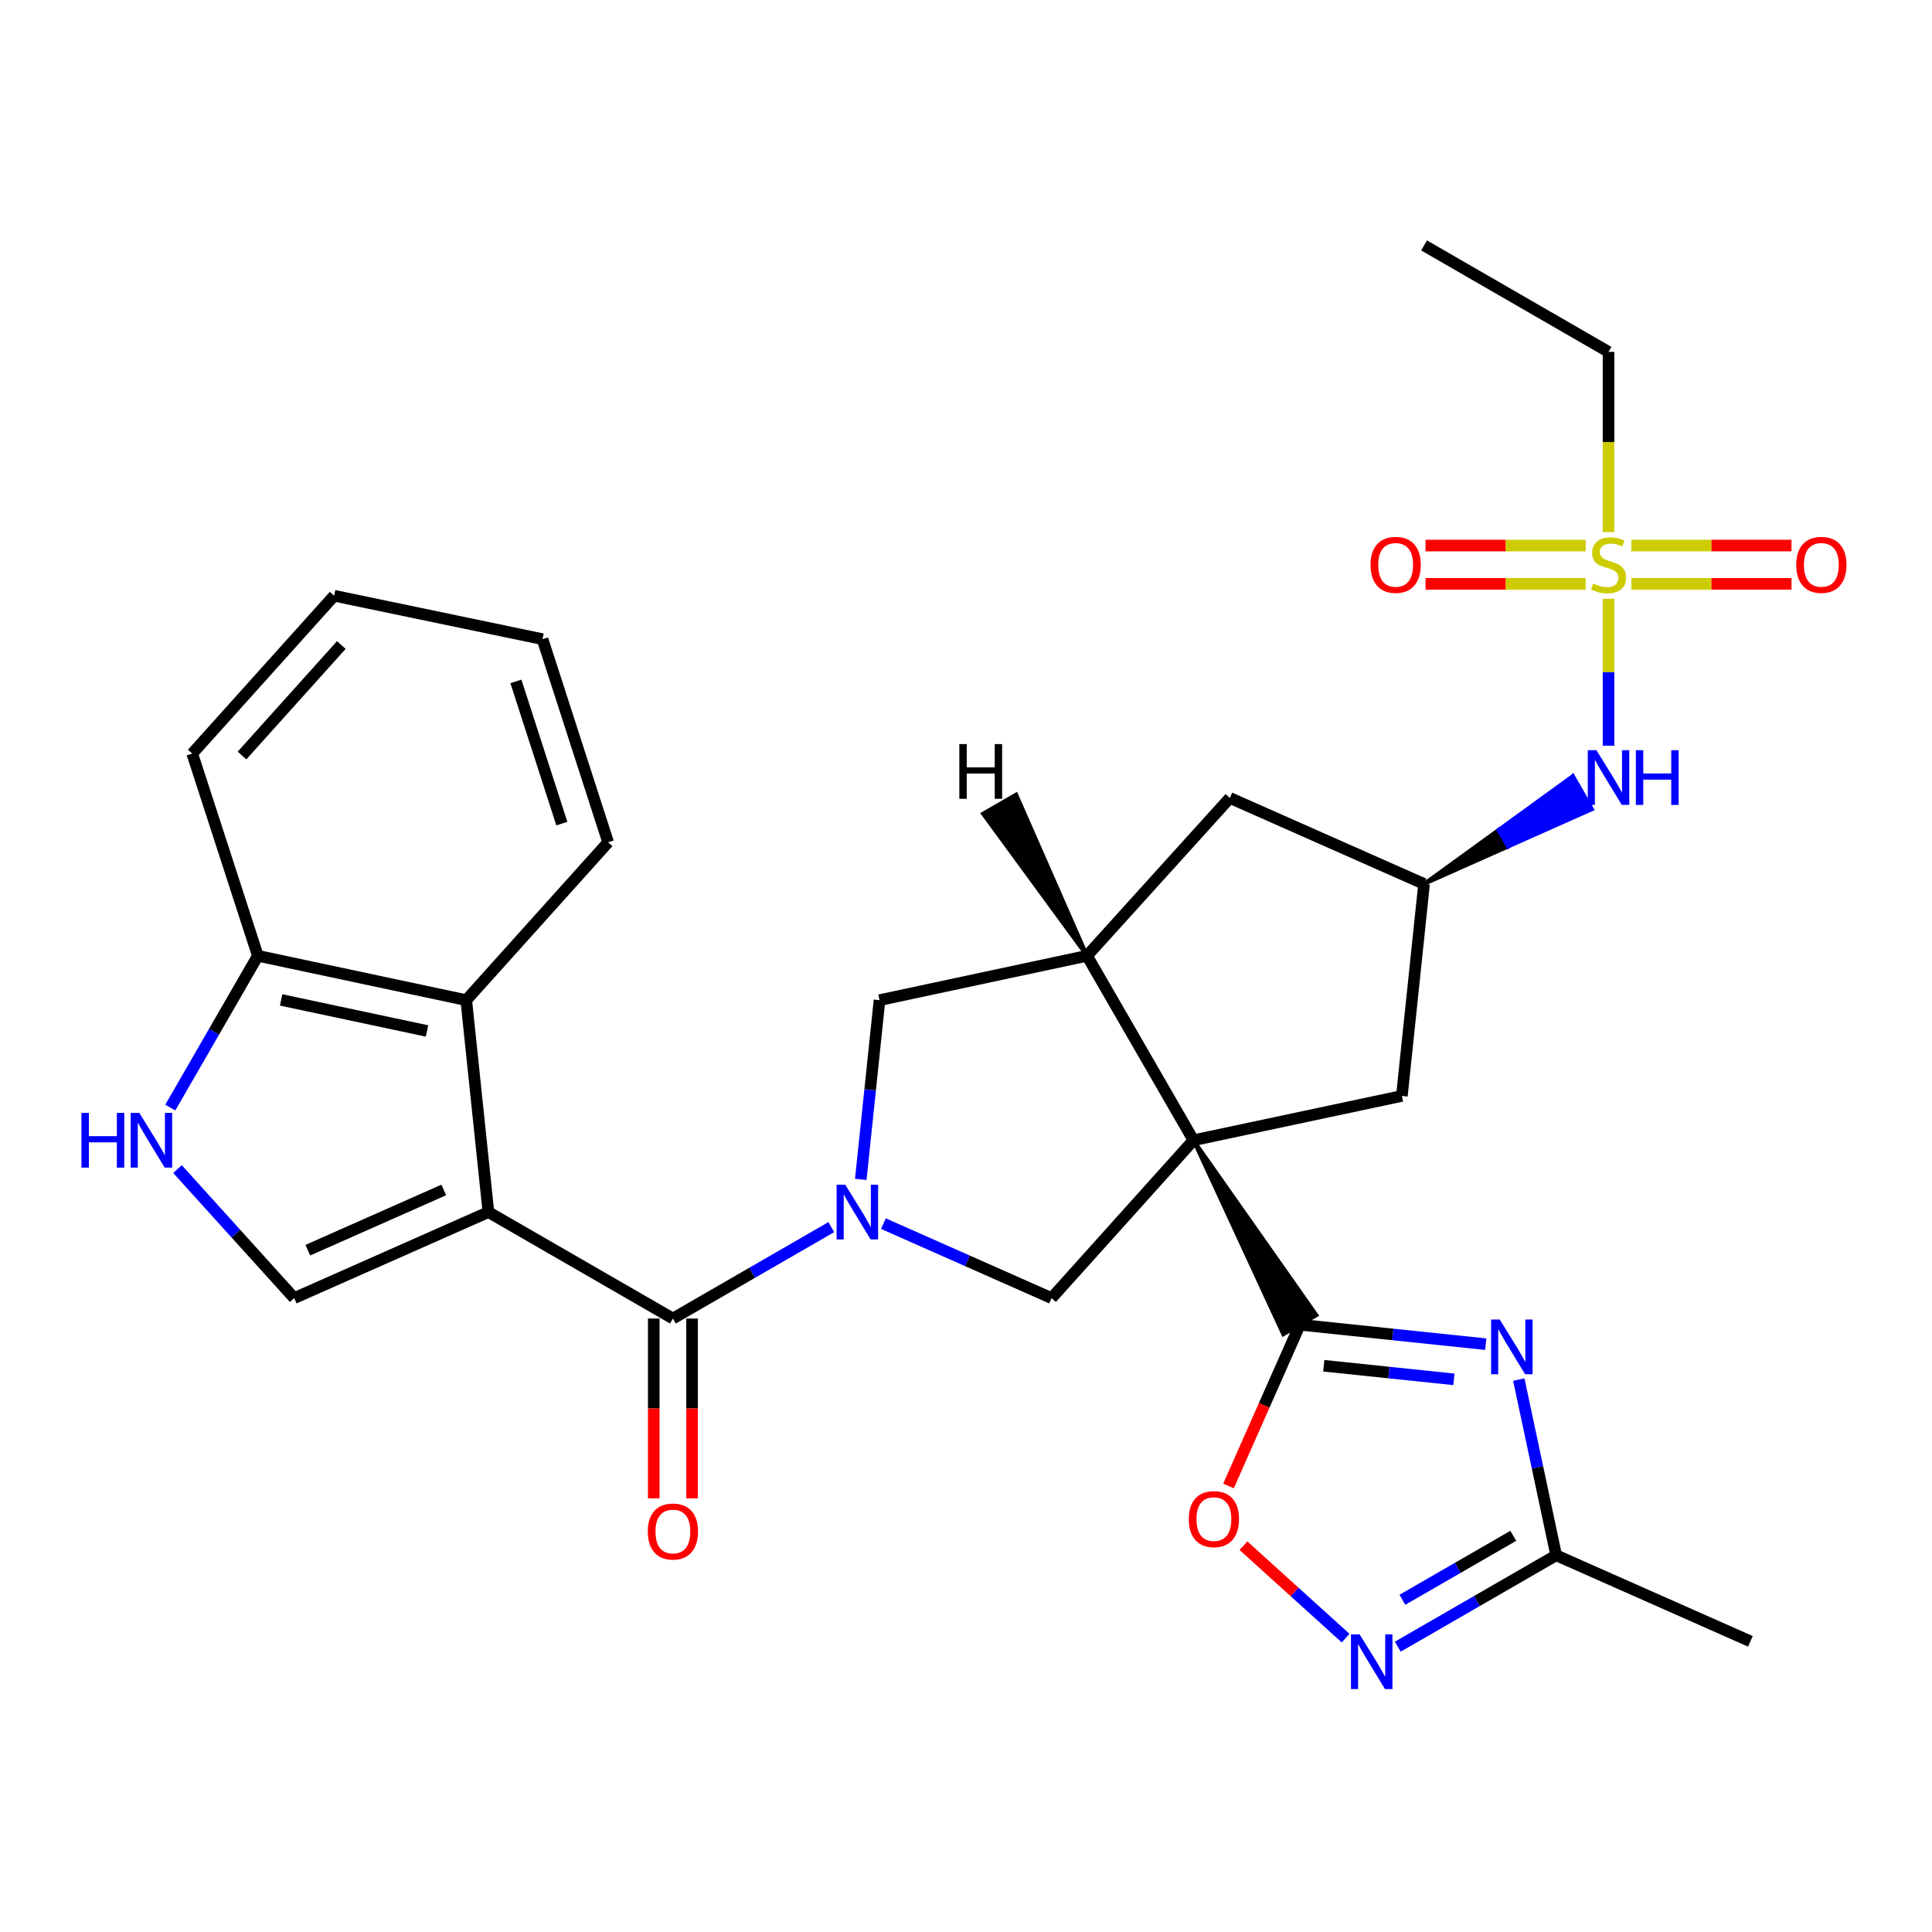 <?xml version='1.0' encoding='iso-8859-1'?>
<svg version='1.1' baseProfile='full'
              xmlns='http://www.w3.org/2000/svg'
                      xmlns:rdkit='http://www.rdkit.org/xml'
                      xmlns:xlink='http://www.w3.org/1999/xlink'
                  xml:space='preserve'
width='1000px' height='1000px' viewBox='0 0 1000 1000'>
<!-- END OF HEADER -->
<rect style='opacity:1.0;fill:#FFFFFF;stroke:none' width='1000' height='1000' x='0' y='0'> </rect>
<path class='bond-2' d='M 617.738,590.197 L 664.225,690.637 L 681.399,680.731 Z' style='fill:#000000;fill-rule:evenodd;fill-opacity:1;stroke:#000000;stroke-width:2px;stroke-linecap:butt;stroke-linejoin:miter;stroke-opacity:1;' />
<path class='bond-6' d='M 617.738,590.197 L 544.292,671.904' style='fill:none;fill-rule:evenodd;stroke:#000000;stroke-width:6px;stroke-linecap:butt;stroke-linejoin:miter;stroke-opacity:1' />
<path class='bond-7' d='M 617.738,590.197 L 562.642,494.721' style='fill:none;fill-rule:evenodd;stroke:#000000;stroke-width:6px;stroke-linecap:butt;stroke-linejoin:miter;stroke-opacity:1' />
<path class='bond-16' d='M 617.738,590.197 L 725.606,567.253' style='fill:none;fill-rule:evenodd;stroke:#000000;stroke-width:6px;stroke-linecap:butt;stroke-linejoin:miter;stroke-opacity:1' />
<path class='bond-0' d='M 252.797,627.372 L 348.295,682.468' style='fill:none;fill-rule:evenodd;stroke:#000000;stroke-width:6px;stroke-linecap:butt;stroke-linejoin:miter;stroke-opacity:1' />
<path class='bond-8' d='M 252.797,627.372 L 152.276,671.904' style='fill:none;fill-rule:evenodd;stroke:#000000;stroke-width:6px;stroke-linecap:butt;stroke-linejoin:miter;stroke-opacity:1' />
<path class='bond-8' d='M 229.688,615.924 L 159.323,647.097' style='fill:none;fill-rule:evenodd;stroke:#000000;stroke-width:6px;stroke-linecap:butt;stroke-linejoin:miter;stroke-opacity:1' />
<path class='bond-11' d='M 252.797,627.372 L 241.33,517.676' style='fill:none;fill-rule:evenodd;stroke:#000000;stroke-width:6px;stroke-linecap:butt;stroke-linejoin:miter;stroke-opacity:1' />
<path class='bond-1' d='M 457.259,633.347 L 500.775,652.626' style='fill:none;fill-rule:evenodd;stroke:#0000FF;stroke-width:6px;stroke-linecap:butt;stroke-linejoin:miter;stroke-opacity:1' />
<path class='bond-1' d='M 500.775,652.626 L 544.292,671.904' style='fill:none;fill-rule:evenodd;stroke:#000000;stroke-width:6px;stroke-linecap:butt;stroke-linejoin:miter;stroke-opacity:1' />
<path class='bond-3' d='M 430.275,635.16 L 389.285,658.814' style='fill:none;fill-rule:evenodd;stroke:#0000FF;stroke-width:6px;stroke-linecap:butt;stroke-linejoin:miter;stroke-opacity:1' />
<path class='bond-3' d='M 389.285,658.814 L 348.295,682.468' style='fill:none;fill-rule:evenodd;stroke:#000000;stroke-width:6px;stroke-linecap:butt;stroke-linejoin:miter;stroke-opacity:1' />
<path class='bond-31' d='M 445.539,610.454 L 450.388,564.065' style='fill:none;fill-rule:evenodd;stroke:#0000FF;stroke-width:6px;stroke-linecap:butt;stroke-linejoin:miter;stroke-opacity:1' />
<path class='bond-31' d='M 450.388,564.065 L 455.237,517.676' style='fill:none;fill-rule:evenodd;stroke:#000000;stroke-width:6px;stroke-linecap:butt;stroke-linejoin:miter;stroke-opacity:1' />
<path class='bond-4' d='M 672.812,685.684 L 720.922,690.712' style='fill:none;fill-rule:evenodd;stroke:#000000;stroke-width:6px;stroke-linecap:butt;stroke-linejoin:miter;stroke-opacity:1' />
<path class='bond-4' d='M 720.922,690.712 L 769.032,695.74' style='fill:none;fill-rule:evenodd;stroke:#0000FF;stroke-width:6px;stroke-linecap:butt;stroke-linejoin:miter;stroke-opacity:1' />
<path class='bond-4' d='M 685.184,706.911 L 718.861,710.431' style='fill:none;fill-rule:evenodd;stroke:#000000;stroke-width:6px;stroke-linecap:butt;stroke-linejoin:miter;stroke-opacity:1' />
<path class='bond-4' d='M 718.861,710.431 L 752.538,713.95' style='fill:none;fill-rule:evenodd;stroke:#0000FF;stroke-width:6px;stroke-linecap:butt;stroke-linejoin:miter;stroke-opacity:1' />
<path class='bond-10' d='M 672.812,685.684 L 654.34,727.41' style='fill:none;fill-rule:evenodd;stroke:#000000;stroke-width:6px;stroke-linecap:butt;stroke-linejoin:miter;stroke-opacity:1' />
<path class='bond-10' d='M 654.34,727.41 L 635.868,769.136' style='fill:none;fill-rule:evenodd;stroke:#FF0000;stroke-width:6px;stroke-linecap:butt;stroke-linejoin:miter;stroke-opacity:1' />
<path class='bond-22' d='M 338.382,682.468 L 338.382,729.01' style='fill:none;fill-rule:evenodd;stroke:#000000;stroke-width:6px;stroke-linecap:butt;stroke-linejoin:miter;stroke-opacity:1' />
<path class='bond-22' d='M 338.382,729.01 L 338.382,775.552' style='fill:none;fill-rule:evenodd;stroke:#FF0000;stroke-width:6px;stroke-linecap:butt;stroke-linejoin:miter;stroke-opacity:1' />
<path class='bond-22' d='M 358.208,682.468 L 358.208,729.01' style='fill:none;fill-rule:evenodd;stroke:#000000;stroke-width:6px;stroke-linecap:butt;stroke-linejoin:miter;stroke-opacity:1' />
<path class='bond-22' d='M 358.208,729.01 L 358.208,775.552' style='fill:none;fill-rule:evenodd;stroke:#FF0000;stroke-width:6px;stroke-linecap:butt;stroke-linejoin:miter;stroke-opacity:1' />
<path class='bond-13' d='M 786.128,714.067 L 795.801,759.543' style='fill:none;fill-rule:evenodd;stroke:#0000FF;stroke-width:6px;stroke-linecap:butt;stroke-linejoin:miter;stroke-opacity:1' />
<path class='bond-13' d='M 795.801,759.543 L 805.474,805.018' style='fill:none;fill-rule:evenodd;stroke:#000000;stroke-width:6px;stroke-linecap:butt;stroke-linejoin:miter;stroke-opacity:1' />
<path class='bond-5' d='M 832.57,309.926 L 832.57,347.957' style='fill:none;fill-rule:evenodd;stroke:#CCCC00;stroke-width:6px;stroke-linecap:butt;stroke-linejoin:miter;stroke-opacity:1' />
<path class='bond-5' d='M 832.57,347.957 L 832.57,385.988' style='fill:none;fill-rule:evenodd;stroke:#0000FF;stroke-width:6px;stroke-linecap:butt;stroke-linejoin:miter;stroke-opacity:1' />
<path class='bond-20' d='M 820.735,282.378 L 779.292,282.378' style='fill:none;fill-rule:evenodd;stroke:#CCCC00;stroke-width:6px;stroke-linecap:butt;stroke-linejoin:miter;stroke-opacity:1' />
<path class='bond-20' d='M 779.292,282.378 L 737.848,282.378' style='fill:none;fill-rule:evenodd;stroke:#FF0000;stroke-width:6px;stroke-linecap:butt;stroke-linejoin:miter;stroke-opacity:1' />
<path class='bond-20' d='M 820.735,302.205 L 779.292,302.205' style='fill:none;fill-rule:evenodd;stroke:#CCCC00;stroke-width:6px;stroke-linecap:butt;stroke-linejoin:miter;stroke-opacity:1' />
<path class='bond-20' d='M 779.292,302.205 L 737.848,302.205' style='fill:none;fill-rule:evenodd;stroke:#FF0000;stroke-width:6px;stroke-linecap:butt;stroke-linejoin:miter;stroke-opacity:1' />
<path class='bond-21' d='M 844.404,302.205 L 885.837,302.205' style='fill:none;fill-rule:evenodd;stroke:#CCCC00;stroke-width:6px;stroke-linecap:butt;stroke-linejoin:miter;stroke-opacity:1' />
<path class='bond-21' d='M 885.837,302.205 L 927.27,302.205' style='fill:none;fill-rule:evenodd;stroke:#FF0000;stroke-width:6px;stroke-linecap:butt;stroke-linejoin:miter;stroke-opacity:1' />
<path class='bond-21' d='M 844.404,282.378 L 885.837,282.378' style='fill:none;fill-rule:evenodd;stroke:#CCCC00;stroke-width:6px;stroke-linecap:butt;stroke-linejoin:miter;stroke-opacity:1' />
<path class='bond-21' d='M 885.837,282.378 L 927.27,282.378' style='fill:none;fill-rule:evenodd;stroke:#FF0000;stroke-width:6px;stroke-linecap:butt;stroke-linejoin:miter;stroke-opacity:1' />
<path class='bond-23' d='M 832.57,275.418 L 832.57,228.775' style='fill:none;fill-rule:evenodd;stroke:#CCCC00;stroke-width:6px;stroke-linecap:butt;stroke-linejoin:miter;stroke-opacity:1' />
<path class='bond-23' d='M 832.57,228.775 L 832.57,182.133' style='fill:none;fill-rule:evenodd;stroke:#000000;stroke-width:6px;stroke-linecap:butt;stroke-linejoin:miter;stroke-opacity:1' />
<path class='bond-14' d='M 562.642,494.721 L 455.237,517.676' style='fill:none;fill-rule:evenodd;stroke:#000000;stroke-width:6px;stroke-linecap:butt;stroke-linejoin:miter;stroke-opacity:1' />
<path class='bond-19' d='M 562.642,494.721 L 636.562,413.013' style='fill:none;fill-rule:evenodd;stroke:#000000;stroke-width:6px;stroke-linecap:butt;stroke-linejoin:miter;stroke-opacity:1' />
<path class='bond-35' d='M 562.642,494.721 L 525.967,411.258 L 508.791,421.161 Z' style='fill:#000000;fill-rule:evenodd;fill-opacity:1;stroke:#000000;stroke-width:2px;stroke-linecap:butt;stroke-linejoin:miter;stroke-opacity:1;' />
<path class='bond-12' d='M 152.276,671.904 L 122.074,638.511' style='fill:none;fill-rule:evenodd;stroke:#000000;stroke-width:6px;stroke-linecap:butt;stroke-linejoin:miter;stroke-opacity:1' />
<path class='bond-12' d='M 122.074,638.511 L 91.872,605.117' style='fill:none;fill-rule:evenodd;stroke:#0000FF;stroke-width:6px;stroke-linecap:butt;stroke-linejoin:miter;stroke-opacity:1' />
<path class='bond-9' d='M 696.504,847.895 L 670.057,823.97' style='fill:none;fill-rule:evenodd;stroke:#0000FF;stroke-width:6px;stroke-linecap:butt;stroke-linejoin:miter;stroke-opacity:1' />
<path class='bond-9' d='M 670.057,823.97 L 643.611,800.045' style='fill:none;fill-rule:evenodd;stroke:#FF0000;stroke-width:6px;stroke-linecap:butt;stroke-linejoin:miter;stroke-opacity:1' />
<path class='bond-32' d='M 723.493,852.316 L 764.483,828.667' style='fill:none;fill-rule:evenodd;stroke:#0000FF;stroke-width:6px;stroke-linecap:butt;stroke-linejoin:miter;stroke-opacity:1' />
<path class='bond-32' d='M 764.483,828.667 L 805.474,805.018' style='fill:none;fill-rule:evenodd;stroke:#000000;stroke-width:6px;stroke-linecap:butt;stroke-linejoin:miter;stroke-opacity:1' />
<path class='bond-32' d='M 725.882,828.048 L 754.575,811.494' style='fill:none;fill-rule:evenodd;stroke:#0000FF;stroke-width:6px;stroke-linecap:butt;stroke-linejoin:miter;stroke-opacity:1' />
<path class='bond-32' d='M 754.575,811.494 L 783.268,794.939' style='fill:none;fill-rule:evenodd;stroke:#000000;stroke-width:6px;stroke-linecap:butt;stroke-linejoin:miter;stroke-opacity:1' />
<path class='bond-18' d='M 241.33,517.676 L 133.463,494.721' style='fill:none;fill-rule:evenodd;stroke:#000000;stroke-width:6px;stroke-linecap:butt;stroke-linejoin:miter;stroke-opacity:1' />
<path class='bond-18' d='M 221.024,533.625 L 145.516,517.556' style='fill:none;fill-rule:evenodd;stroke:#000000;stroke-width:6px;stroke-linecap:butt;stroke-linejoin:miter;stroke-opacity:1' />
<path class='bond-24' d='M 241.33,517.676 L 314.766,435.968' style='fill:none;fill-rule:evenodd;stroke:#000000;stroke-width:6px;stroke-linecap:butt;stroke-linejoin:miter;stroke-opacity:1' />
<path class='bond-33' d='M 88.138,573.281 L 110.8,534.001' style='fill:none;fill-rule:evenodd;stroke:#0000FF;stroke-width:6px;stroke-linecap:butt;stroke-linejoin:miter;stroke-opacity:1' />
<path class='bond-33' d='M 110.8,534.001 L 133.463,494.721' style='fill:none;fill-rule:evenodd;stroke:#000000;stroke-width:6px;stroke-linecap:butt;stroke-linejoin:miter;stroke-opacity:1' />
<path class='bond-25' d='M 805.474,805.018 L 905.994,849.551' style='fill:none;fill-rule:evenodd;stroke:#000000;stroke-width:6px;stroke-linecap:butt;stroke-linejoin:miter;stroke-opacity:1' />
<path class='bond-15' d='M 737.094,457.535 L 780.561,438.184 L 775.608,429.597 Z' style='fill:#000000;fill-rule:evenodd;fill-opacity:1;stroke:#000000;stroke-width:2px;stroke-linecap:butt;stroke-linejoin:miter;stroke-opacity:1;' />
<path class='bond-15' d='M 780.561,438.184 L 814.121,401.659 L 824.028,418.833 Z' style='fill:#0000FF;fill-rule:evenodd;fill-opacity:1;stroke:#0000FF;stroke-width:2px;stroke-linecap:butt;stroke-linejoin:miter;stroke-opacity:1;' />
<path class='bond-15' d='M 780.561,438.184 L 775.608,429.597 L 814.121,401.659 Z' style='fill:#0000FF;fill-rule:evenodd;fill-opacity:1;stroke:#0000FF;stroke-width:2px;stroke-linecap:butt;stroke-linejoin:miter;stroke-opacity:1;' />
<path class='bond-17' d='M 725.606,567.253 L 737.094,457.535' style='fill:none;fill-rule:evenodd;stroke:#000000;stroke-width:6px;stroke-linecap:butt;stroke-linejoin:miter;stroke-opacity:1' />
<path class='bond-30' d='M 737.094,457.535 L 636.562,413.013' style='fill:none;fill-rule:evenodd;stroke:#000000;stroke-width:6px;stroke-linecap:butt;stroke-linejoin:miter;stroke-opacity:1' />
<path class='bond-26' d='M 133.463,494.721 L 99.504,390.048' style='fill:none;fill-rule:evenodd;stroke:#000000;stroke-width:6px;stroke-linecap:butt;stroke-linejoin:miter;stroke-opacity:1' />
<path class='bond-27' d='M 832.57,182.133 L 737.094,127.026' style='fill:none;fill-rule:evenodd;stroke:#000000;stroke-width:6px;stroke-linecap:butt;stroke-linejoin:miter;stroke-opacity:1' />
<path class='bond-28' d='M 314.766,435.968 L 280.807,330.832' style='fill:none;fill-rule:evenodd;stroke:#000000;stroke-width:6px;stroke-linecap:butt;stroke-linejoin:miter;stroke-opacity:1' />
<path class='bond-28' d='M 290.805,426.292 L 267.034,352.697' style='fill:none;fill-rule:evenodd;stroke:#000000;stroke-width:6px;stroke-linecap:butt;stroke-linejoin:miter;stroke-opacity:1' />
<path class='bond-34' d='M 99.504,390.048 L 172.94,308.351' style='fill:none;fill-rule:evenodd;stroke:#000000;stroke-width:6px;stroke-linecap:butt;stroke-linejoin:miter;stroke-opacity:1' />
<path class='bond-34' d='M 125.265,391.047 L 176.67,333.86' style='fill:none;fill-rule:evenodd;stroke:#000000;stroke-width:6px;stroke-linecap:butt;stroke-linejoin:miter;stroke-opacity:1' />
<path class='bond-29' d='M 280.807,330.832 L 172.94,308.351' style='fill:none;fill-rule:evenodd;stroke:#000000;stroke-width:6px;stroke-linecap:butt;stroke-linejoin:miter;stroke-opacity:1' />
<path  class='atom-2' d='M 437.511 613.212
L 446.791 628.212
Q 447.711 629.692, 449.191 632.372
Q 450.671 635.052, 450.751 635.212
L 450.751 613.212
L 454.511 613.212
L 454.511 641.532
L 450.631 641.532
L 440.671 625.132
Q 439.511 623.212, 438.271 621.012
Q 437.071 618.812, 436.711 618.132
L 436.711 641.532
L 433.031 641.532
L 433.031 613.212
L 437.511 613.212
' fill='#0000FF'/>
<path  class='atom-5' d='M 776.27 682.99
L 785.55 697.99
Q 786.47 699.47, 787.95 702.15
Q 789.43 704.83, 789.51 704.99
L 789.51 682.99
L 793.27 682.99
L 793.27 711.31
L 789.39 711.31
L 779.43 694.91
Q 778.27 692.99, 777.03 690.79
Q 775.83 688.59, 775.47 687.91
L 775.47 711.31
L 771.79 711.31
L 771.79 682.99
L 776.27 682.99
' fill='#0000FF'/>
<path  class='atom-6' d='M 824.57 302.012
Q 824.89 302.132, 826.21 302.692
Q 827.53 303.252, 828.97 303.612
Q 830.45 303.932, 831.89 303.932
Q 834.57 303.932, 836.13 302.652
Q 837.69 301.332, 837.69 299.052
Q 837.69 297.492, 836.89 296.532
Q 836.13 295.572, 834.93 295.052
Q 833.73 294.532, 831.73 293.932
Q 829.21 293.172, 827.69 292.452
Q 826.21 291.732, 825.13 290.212
Q 824.09 288.692, 824.09 286.132
Q 824.09 282.572, 826.49 280.372
Q 828.93 278.172, 833.73 278.172
Q 837.01 278.172, 840.73 279.732
L 839.81 282.812
Q 836.41 281.412, 833.85 281.412
Q 831.09 281.412, 829.57 282.572
Q 828.05 283.692, 828.09 285.652
Q 828.09 287.172, 828.85 288.092
Q 829.65 289.012, 830.77 289.532
Q 831.93 290.052, 833.85 290.652
Q 836.41 291.452, 837.93 292.252
Q 839.45 293.052, 840.53 294.692
Q 841.65 296.292, 841.65 299.052
Q 841.65 302.972, 839.01 305.092
Q 836.41 307.172, 832.05 307.172
Q 829.53 307.172, 827.61 306.612
Q 825.73 306.092, 823.49 305.172
L 824.57 302.012
' fill='#CCCC00'/>
<path  class='atom-10' d='M 703.738 845.943
L 713.018 860.943
Q 713.938 862.423, 715.418 865.103
Q 716.898 867.783, 716.978 867.943
L 716.978 845.943
L 720.738 845.943
L 720.738 874.263
L 716.858 874.263
L 706.898 857.863
Q 705.738 855.943, 704.498 853.743
Q 703.298 851.543, 702.938 850.863
L 702.938 874.263
L 699.258 874.263
L 699.258 845.943
L 703.738 845.943
' fill='#0000FF'/>
<path  class='atom-11' d='M 615.312 786.285
Q 615.312 779.485, 618.672 775.685
Q 622.032 771.885, 628.312 771.885
Q 634.592 771.885, 637.952 775.685
Q 641.312 779.485, 641.312 786.285
Q 641.312 793.165, 637.912 797.085
Q 634.512 800.965, 628.312 800.965
Q 622.072 800.965, 618.672 797.085
Q 615.312 793.205, 615.312 786.285
M 628.312 797.765
Q 632.632 797.765, 634.952 794.885
Q 637.312 791.965, 637.312 786.285
Q 637.312 780.725, 634.952 777.925
Q 632.632 775.085, 628.312 775.085
Q 623.992 775.085, 621.632 777.885
Q 619.312 780.685, 619.312 786.285
Q 619.312 792.005, 621.632 794.885
Q 623.992 797.765, 628.312 797.765
' fill='#FF0000'/>
<path  class='atom-13' d='M 42.158 576.037
L 45.998 576.037
L 45.998 588.077
L 60.478 588.077
L 60.478 576.037
L 64.318 576.037
L 64.318 604.357
L 60.478 604.357
L 60.478 591.277
L 45.998 591.277
L 45.998 604.357
L 42.158 604.357
L 42.158 576.037
' fill='#0000FF'/>
<path  class='atom-13' d='M 72.118 576.037
L 81.398 591.037
Q 82.318 592.517, 83.798 595.197
Q 85.278 597.877, 85.358 598.037
L 85.358 576.037
L 89.118 576.037
L 89.118 604.357
L 85.238 604.357
L 75.278 587.957
Q 74.118 586.037, 72.878 583.837
Q 71.678 581.637, 71.318 580.957
L 71.318 604.357
L 67.638 604.357
L 67.638 576.037
L 72.118 576.037
' fill='#0000FF'/>
<path  class='atom-16' d='M 826.31 388.301
L 835.59 403.301
Q 836.51 404.781, 837.99 407.461
Q 839.47 410.141, 839.55 410.301
L 839.55 388.301
L 843.31 388.301
L 843.31 416.621
L 839.43 416.621
L 829.47 400.221
Q 828.31 398.301, 827.07 396.101
Q 825.87 393.901, 825.51 393.221
L 825.51 416.621
L 821.83 416.621
L 821.83 388.301
L 826.31 388.301
' fill='#0000FF'/>
<path  class='atom-16' d='M 846.71 388.301
L 850.55 388.301
L 850.55 400.341
L 865.03 400.341
L 865.03 388.301
L 868.87 388.301
L 868.87 416.621
L 865.03 416.621
L 865.03 403.541
L 850.55 403.541
L 850.55 416.621
L 846.71 416.621
L 846.71 388.301
' fill='#0000FF'/>
<path  class='atom-21' d='M 709.389 292.372
Q 709.389 285.572, 712.749 281.772
Q 716.109 277.972, 722.389 277.972
Q 728.669 277.972, 732.029 281.772
Q 735.389 285.572, 735.389 292.372
Q 735.389 299.252, 731.989 303.172
Q 728.589 307.052, 722.389 307.052
Q 716.149 307.052, 712.749 303.172
Q 709.389 299.292, 709.389 292.372
M 722.389 303.852
Q 726.709 303.852, 729.029 300.972
Q 731.389 298.052, 731.389 292.372
Q 731.389 286.812, 729.029 284.012
Q 726.709 281.172, 722.389 281.172
Q 718.069 281.172, 715.709 283.972
Q 713.389 286.772, 713.389 292.372
Q 713.389 298.092, 715.709 300.972
Q 718.069 303.852, 722.389 303.852
' fill='#FF0000'/>
<path  class='atom-22' d='M 929.729 292.372
Q 929.729 285.572, 933.089 281.772
Q 936.449 277.972, 942.729 277.972
Q 949.009 277.972, 952.369 281.772
Q 955.729 285.572, 955.729 292.372
Q 955.729 299.252, 952.329 303.172
Q 948.929 307.052, 942.729 307.052
Q 936.489 307.052, 933.089 303.172
Q 929.729 299.292, 929.729 292.372
M 942.729 303.852
Q 947.049 303.852, 949.369 300.972
Q 951.729 298.052, 951.729 292.372
Q 951.729 286.812, 949.369 284.012
Q 947.049 281.172, 942.729 281.172
Q 938.409 281.172, 936.049 283.972
Q 933.729 286.772, 933.729 292.372
Q 933.729 298.092, 936.049 300.972
Q 938.409 303.852, 942.729 303.852
' fill='#FF0000'/>
<path  class='atom-23' d='M 335.295 792.706
Q 335.295 785.906, 338.655 782.106
Q 342.015 778.306, 348.295 778.306
Q 354.575 778.306, 357.935 782.106
Q 361.295 785.906, 361.295 792.706
Q 361.295 799.586, 357.895 803.506
Q 354.495 807.386, 348.295 807.386
Q 342.055 807.386, 338.655 803.506
Q 335.295 799.626, 335.295 792.706
M 348.295 804.186
Q 352.615 804.186, 354.935 801.306
Q 357.295 798.386, 357.295 792.706
Q 357.295 787.146, 354.935 784.346
Q 352.615 781.506, 348.295 781.506
Q 343.975 781.506, 341.615 784.306
Q 339.295 787.106, 339.295 792.706
Q 339.295 798.426, 341.615 801.306
Q 343.975 804.186, 348.295 804.186
' fill='#FF0000'/>
<path  class='atom-31' d='M 496.548 385.136
L 500.388 385.136
L 500.388 397.176
L 514.868 397.176
L 514.868 385.136
L 518.708 385.136
L 518.708 413.456
L 514.868 413.456
L 514.868 400.376
L 500.388 400.376
L 500.388 413.456
L 496.548 413.456
L 496.548 385.136
' fill='#000000'/>
</svg>
